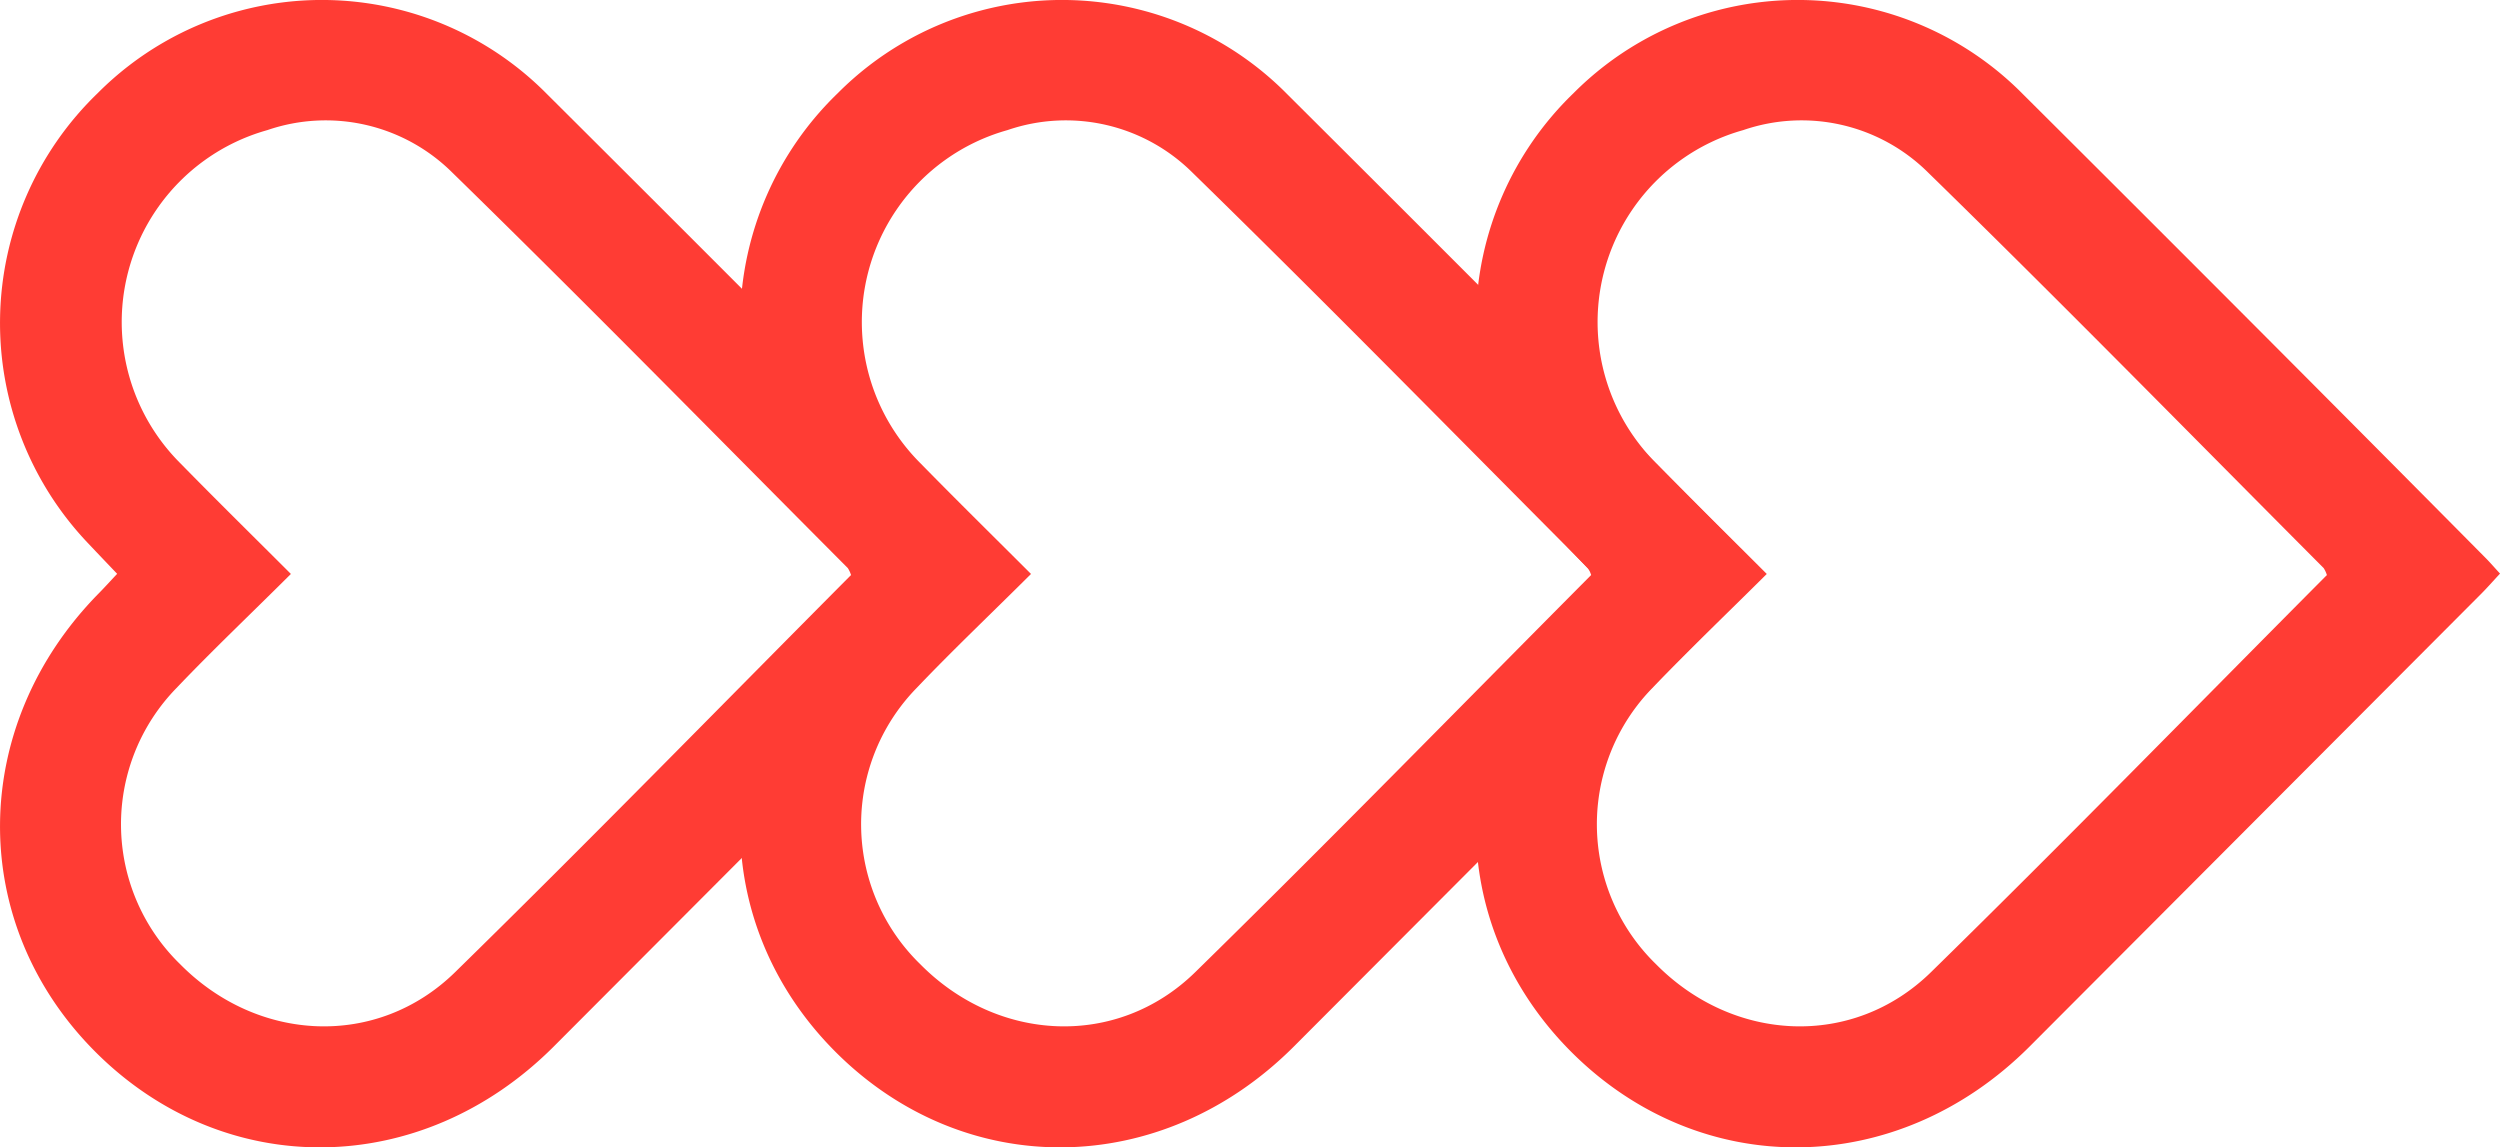 <svg id="Raggruppa_238" data-name="Raggruppa 238" xmlns="http://www.w3.org/2000/svg" xmlns:xlink="http://www.w3.org/1999/xlink" width="156.162" height="71.67" viewBox="0 0 156.162 71.67">
  <defs>
    <clipPath id="clip-path">
      <path id="Tracciato_243" data-name="Tracciato 243" d="M0,26.316H156.163v-71.67H0Z" transform="translate(0 45.354)" fill="#ff3c34"/>
    </clipPath>
  </defs>
  <g id="Raggruppa_237" data-name="Raggruppa 237" transform="translate(0 0)" clip-path="url(#clip-path)">
    <g id="Raggruppa_234" data-name="Raggruppa 234" transform="translate(-0.001 -0.001)">
      <path id="Tracciato_240" data-name="Tracciato 240" d="M23.49,13.157c-.43.463-.789.874-1.173,1.259Q8.2,28.572-5.916,42.719c-8.263,8.25-20.529,8.372-28.585.335s-7.957-20.4.2-28.678c.344-.349.673-.714,1.136-1.206-.615-.646-1.2-1.256-1.781-1.873a19.95,19.95,0,0,1,.563-28.15,19.757,19.757,0,0,1,28.059.047Q8.169-2.375,22.566,12.154c.3.3.574.621.924,1m-10.815.087a1.751,1.751,0,0,0-.2-.43c-8.219-8.249-16.37-16.569-24.7-24.7a11.217,11.217,0,0,0-11.556-2.658,12.452,12.452,0,0,0-5.4,20.848c2.236,2.285,4.516,4.524,6.869,6.877-2.509,2.5-4.888,4.755-7.149,7.127a12.186,12.186,0,0,0,.228,17.247c4.845,4.907,12.307,5.269,17.179.5,8.318-8.145,16.45-16.48,24.734-24.81" transform="translate(40.484 22.675)" fill="#ff3c34"/>
    </g>
    <g id="Raggruppa_235" data-name="Raggruppa 235" transform="translate(46.23 -0.001)">
      <path id="Tracciato_241" data-name="Tracciato 241" d="M23.49,13.157c-.43.463-.789.874-1.173,1.259Q8.2,28.572-5.916,42.719c-8.263,8.25-20.529,8.372-28.585.335s-7.957-20.4.2-28.678c.344-.349.673-.714,1.136-1.206-.615-.646-1.2-1.256-1.781-1.873a19.95,19.95,0,0,1,.563-28.15,19.757,19.757,0,0,1,28.059.047Q8.169-2.375,22.566,12.154c.3.3.574.621.924,1m-10.815.087a1.751,1.751,0,0,0-.2-.43c-8.219-8.249-16.37-16.569-24.7-24.7a11.217,11.217,0,0,0-11.556-2.658,12.452,12.452,0,0,0-5.4,20.848c2.236,2.285,4.516,4.524,6.869,6.877-2.509,2.5-4.888,4.755-7.149,7.127a12.186,12.186,0,0,0,.228,17.247c4.845,4.907,12.307,5.269,17.179.5,8.318-8.145,16.45-16.48,24.734-24.81" transform="translate(40.484 22.675)" fill="#ff3c34"/>
    </g>
    <g id="Raggruppa_236" data-name="Raggruppa 236" transform="translate(92.188 -0.001)">
      <path id="Tracciato_242" data-name="Tracciato 242" d="M23.49,13.157c-.43.463-.789.874-1.173,1.259Q8.2,28.572-5.916,42.719c-8.263,8.25-20.529,8.372-28.585.335s-7.957-20.4.2-28.678c.343-.349.673-.714,1.136-1.206-.615-.646-1.2-1.256-1.781-1.873a19.95,19.95,0,0,1,.563-28.15,19.757,19.757,0,0,1,28.059.047Q8.169-2.375,22.566,12.154c.3.3.574.621.924,1m-10.815.087a1.751,1.751,0,0,0-.2-.43c-8.219-8.249-16.37-16.569-24.7-24.7a11.214,11.214,0,0,0-11.555-2.658,12.452,12.452,0,0,0-5.4,20.848c2.236,2.285,4.516,4.524,6.869,6.877-2.509,2.5-4.888,4.755-7.149,7.127a12.186,12.186,0,0,0,.228,17.247c4.845,4.907,12.307,5.269,17.179.5,8.318-8.145,16.45-16.48,24.734-24.81" transform="translate(40.484 22.675)" fill="#ff3c34"/>
    </g>
  </g>
</svg>
